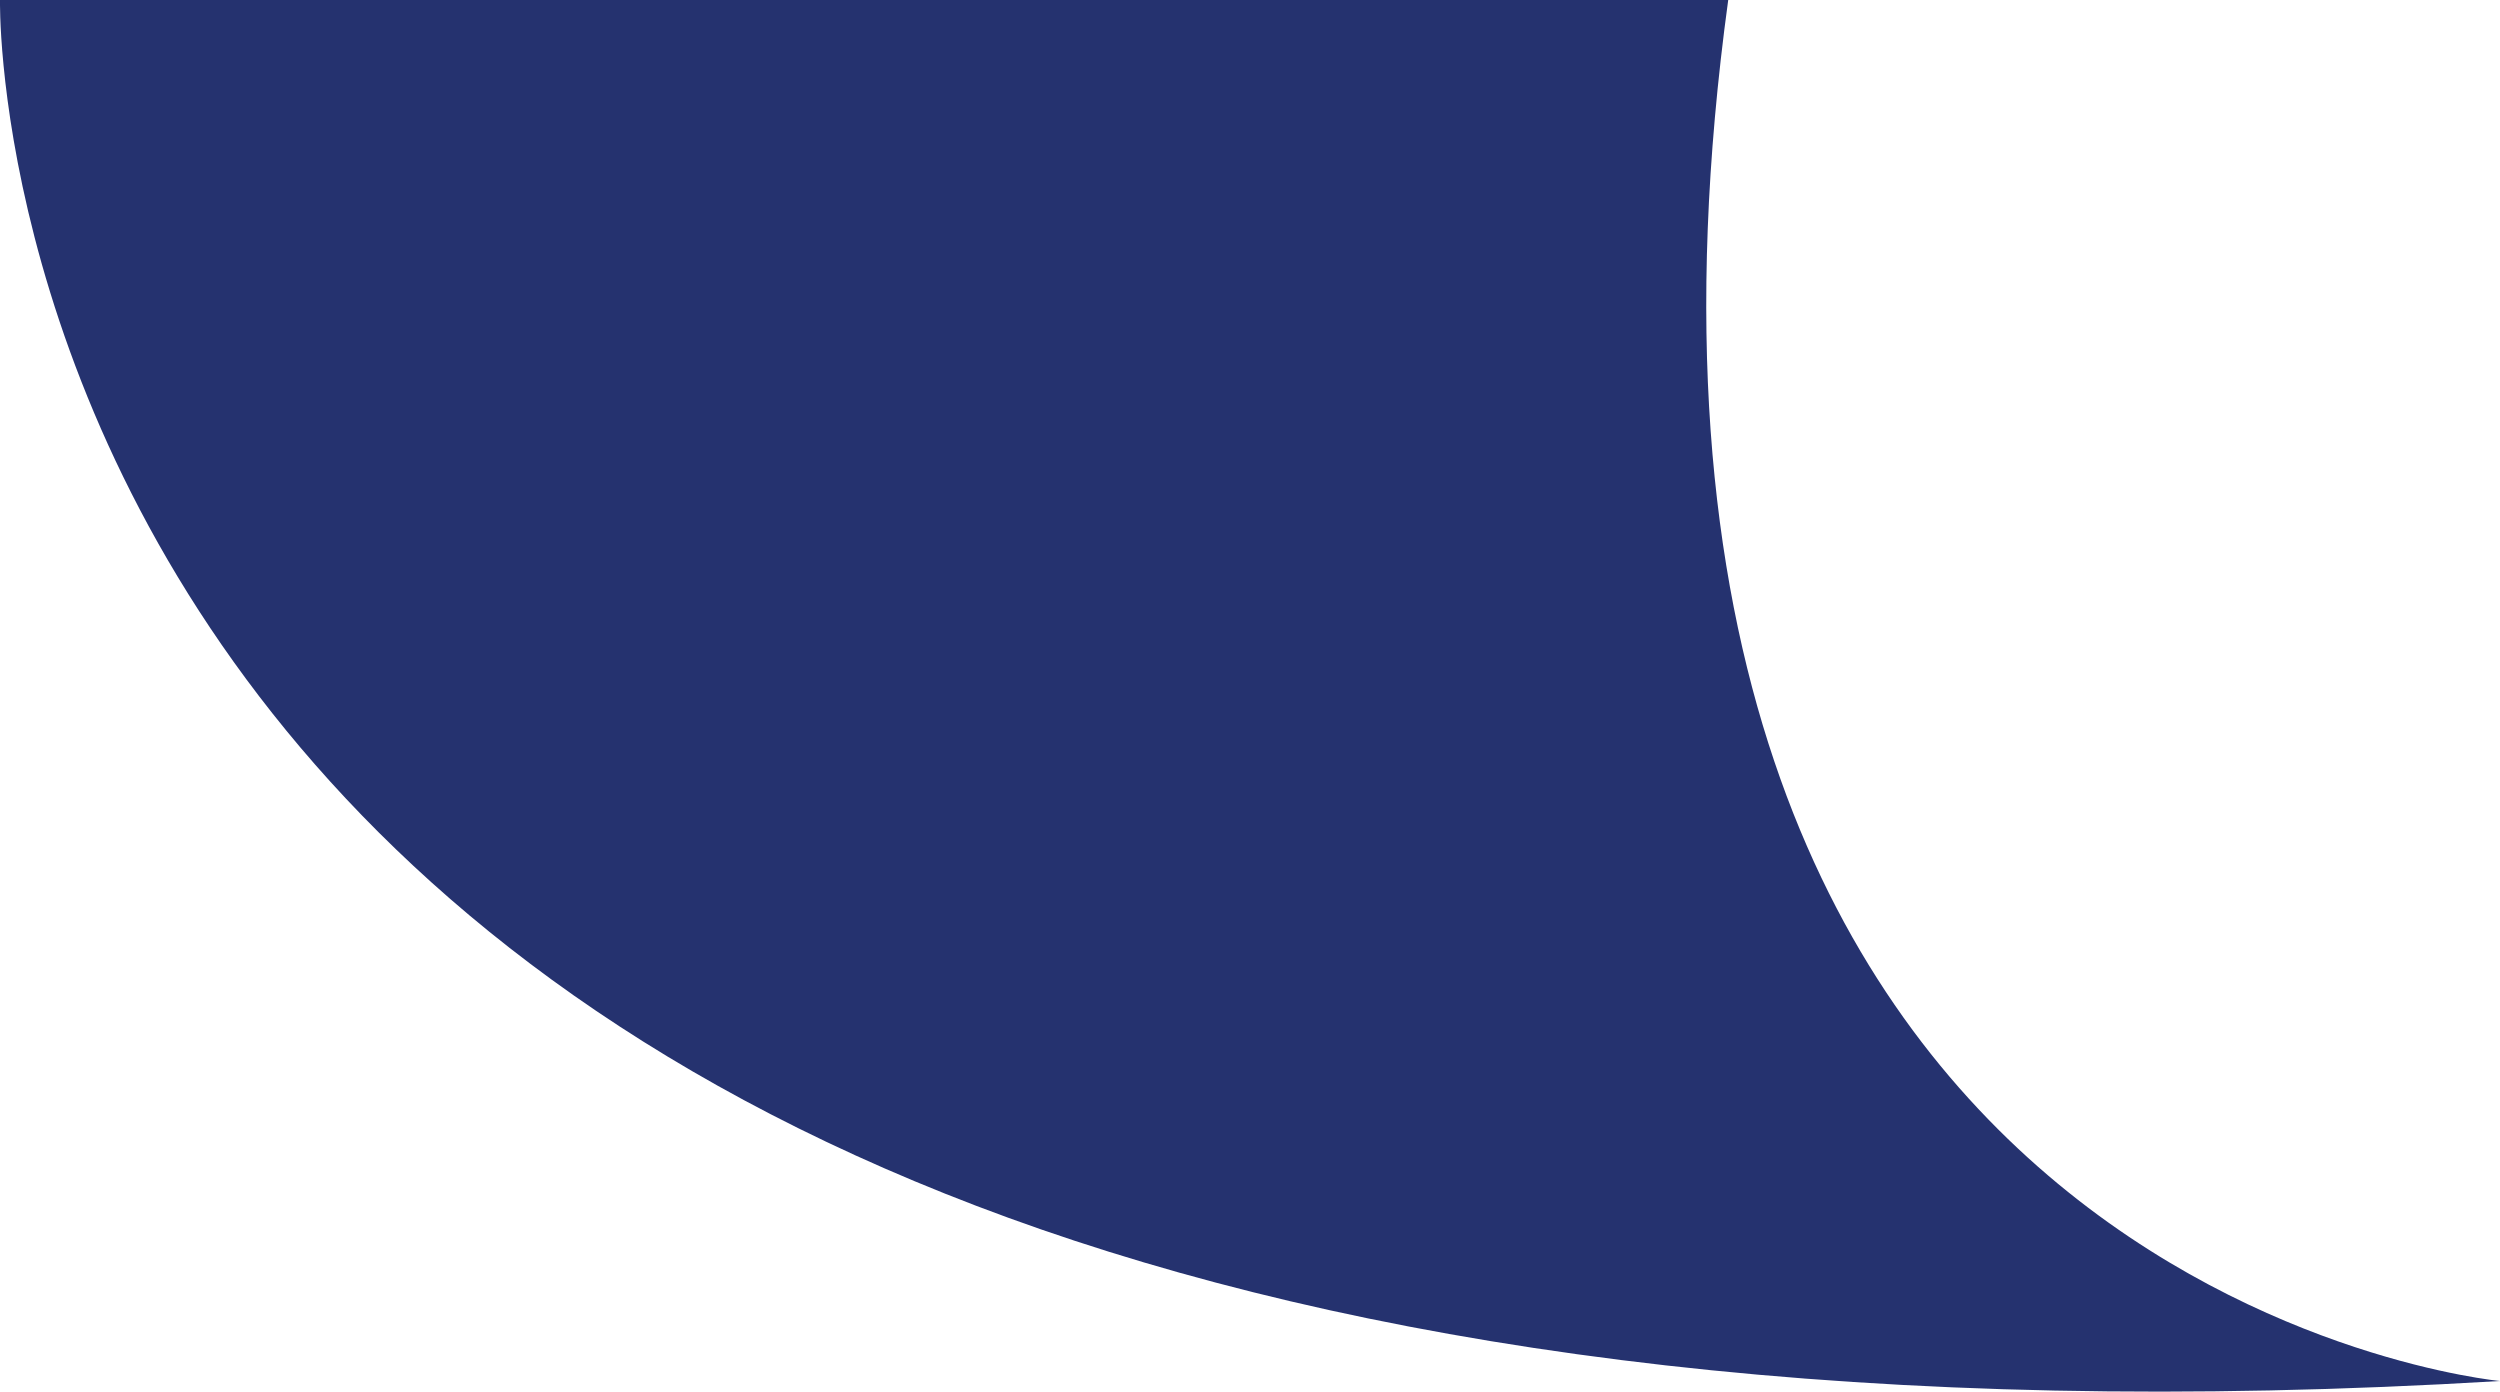 <?xml version="1.0" encoding="UTF-8"?>
<svg xmlns="http://www.w3.org/2000/svg" viewBox="0 0 70.13 39.04">
  <defs>
    <style>
      .cls-1 {
        fill: #25326f;
      }
    </style>
  </defs>
  <g>
    <path class="cls-1" d="m0,0s-.9,43.01,70.13,38.74c0,0-26.61-2.48-21.65-38.74H0Z" />
  </g>
</svg>